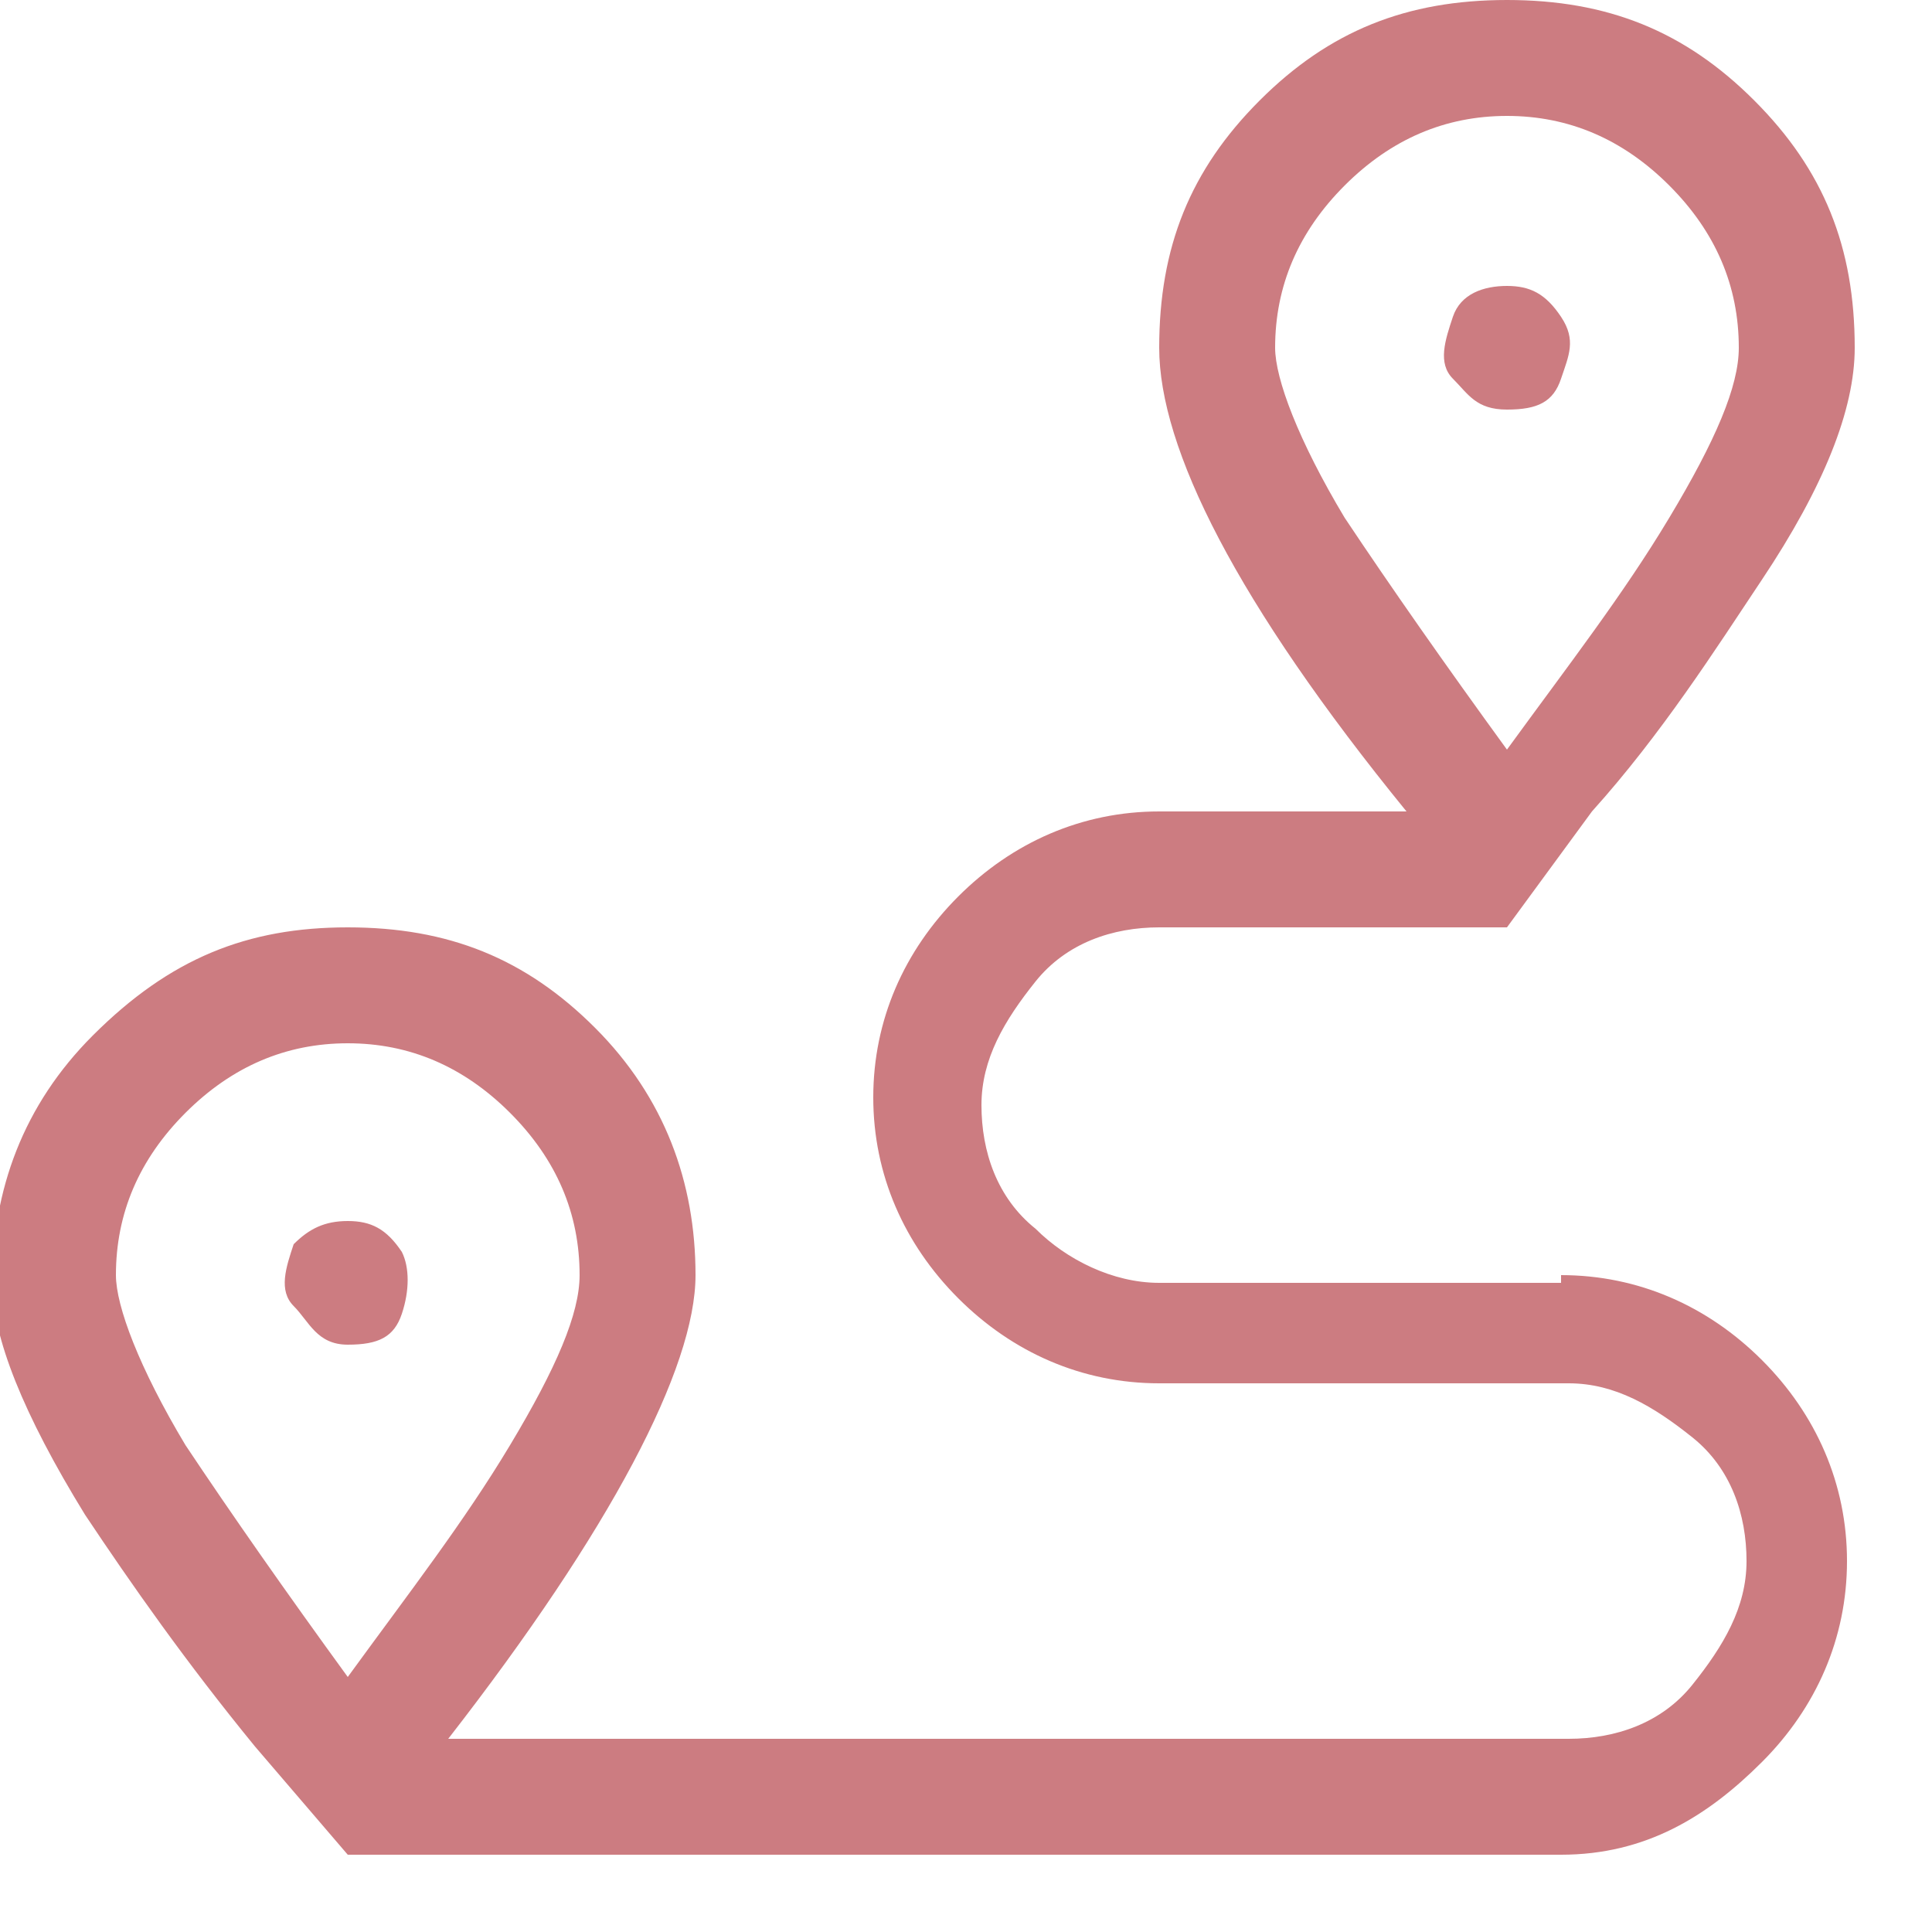 <?xml version="1.0" encoding="utf-8"?>
<!-- Generator: Adobe Illustrator 23.0.2, SVG Export Plug-In . SVG Version: 6.00 Build 0)  -->
<svg version="1.1" id="Ebene_1" xmlns="http://www.w3.org/2000/svg" xmlns:xlink="http://www.w3.org/1999/xlink" x="0px" y="0px"
	 viewBox="0 0 25 25" style="enable-background:new 0 0 25 25;" xml:space="preserve">
<style type="text/css">
	.st0{enable-background:new    ;}
	.st1{fill:#CC7C81;}
</style>
<g class="st0">
	<path class="st1" d="M20.2,16.5c1,0,1.9,0.4,2.6,1.1s1.1,1.6,1.1,2.6s-0.4,1.9-1.1,2.6S21.3,24,20.2,24H4.5l-1.2-1.4
		c-0.9-1.1-1.6-2.1-2.2-3c-0.8-1.3-1.2-2.3-1.2-3c0-1.2,0.4-2.3,1.3-3.2C2.2,12.4,3.2,12,4.5,12s2.3,0.4,3.2,1.3
		C8.6,14.2,9,15.3,9,16.5s-1.1,3.3-3.2,6h14.5c0.6,0,1.2-0.2,1.6-0.7s0.7-1,0.7-1.6s-0.2-1.2-0.7-1.6s-1-0.7-1.6-0.7H15
		c-1,0-1.9-0.4-2.6-1.1s-1.1-1.6-1.1-2.6c0-1,0.4-1.9,1.1-2.6s1.6-1.1,2.6-1.1h3.2c-2.2-2.7-3.2-4.7-3.2-6s0.4-2.3,1.3-3.2
		S18.2,0,19.5,0s2.3,0.4,3.2,1.3S24,3.2,24,4.5c0,0.8-0.4,1.8-1.2,3c-0.6,0.9-1.3,2-2.2,3L19.5,12H15c-0.6,0-1.2,0.2-1.6,0.7
		s-0.7,1-0.7,1.6c0,0.6,0.2,1.2,0.7,1.6c0.4,0.4,1,0.7,1.6,0.7H20.2z M1.5,16.5c0,0.4,0.3,1.2,0.9,2.2c0.6,0.9,1.3,1.9,2.1,3
		c0.8-1.1,1.5-2,2.1-3c0.6-1,0.9-1.7,0.9-2.2c0-0.8-0.3-1.5-0.9-2.1c-0.6-0.6-1.3-0.9-2.1-0.9S3,13.8,2.4,14.4
		C1.8,15,1.5,15.7,1.5,16.5z M4.5,15.8c0.3,0,0.5,0.1,0.7,0.4c0.1,0.2,0.1,0.5,0,0.8s-0.3,0.4-0.7,0.4S4,17.1,3.8,16.9
		s-0.1-0.5,0-0.8C4,15.9,4.2,15.8,4.5,15.8z M16.5,4.5c0,0.4,0.3,1.2,0.9,2.2c0.6,0.9,1.3,1.9,2.1,3c0.8-1.1,1.5-2,2.1-3
		c0.6-1,0.9-1.7,0.9-2.2c0-0.8-0.3-1.5-0.9-2.1s-1.3-0.9-2.1-0.9S18,1.8,17.4,2.4S16.5,3.7,16.5,4.5z M19.5,3.7
		c0.3,0,0.5,0.1,0.7,0.4s0.1,0.5,0,0.8s-0.3,0.4-0.7,0.4S19,5.1,18.8,4.9s-0.1-0.5,0-0.8S19.2,3.7,19.5,3.7z"/>
</g>
</svg>
